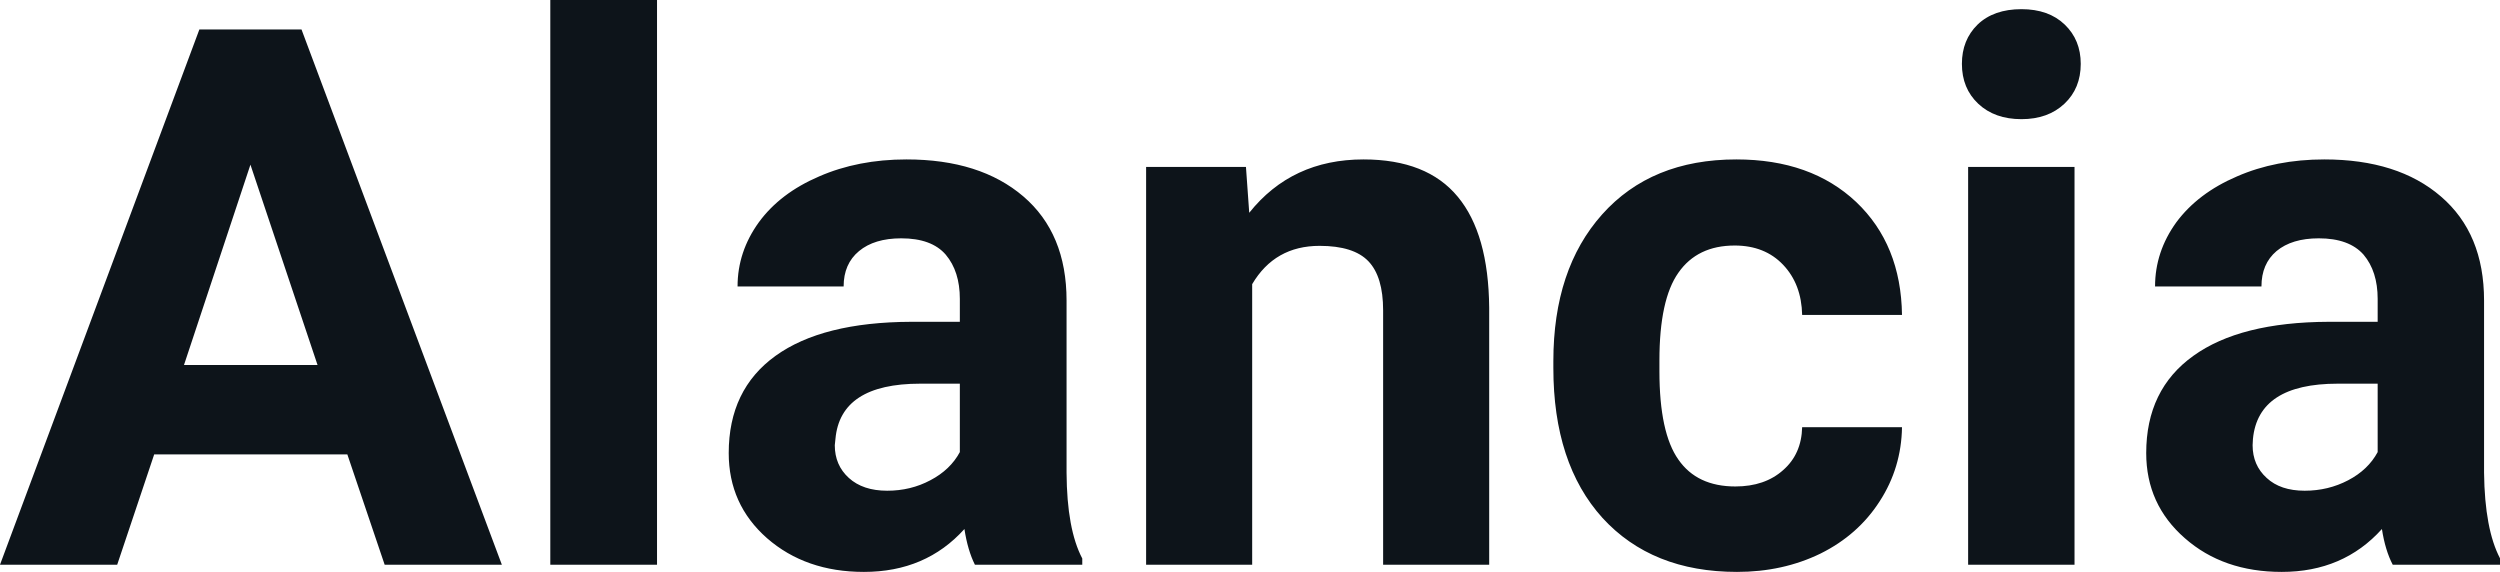<?xml version="1.0" encoding="UTF-8" standalone="yes"?>
<svg xmlns="http://www.w3.org/2000/svg" width="100%" height="100%" viewBox="0 0 76.367 17.475" fill="#0d141a">
  <path d="M11.75 17.25L10.61 13.88L4.71 13.88L3.58 17.25L0 17.25L6.09 0.90L9.21 0.90L15.33 17.25L11.75 17.25ZM7.65 5.03L5.62 11.15L9.70 11.15L7.65 5.03ZM20.07 0L20.07 17.25L16.81 17.25L16.81 0L20.07 0ZM33.06 17.25L29.78 17.25Q29.56 16.81 29.46 16.16L29.46 16.16Q28.28 17.47 26.39 17.47L26.39 17.47Q24.61 17.47 23.43 16.44Q22.26 15.41 22.26 13.84L22.26 13.84Q22.26 11.90 23.69 10.87Q25.12 9.84 27.83 9.83L27.83 9.83L29.32 9.83L29.32 9.13Q29.32 8.29 28.89 7.78Q28.46 7.28 27.53 7.28L27.53 7.28Q26.71 7.28 26.24 7.67Q25.77 8.06 25.77 8.75L25.77 8.75L22.53 8.75Q22.53 7.69 23.18 6.79Q23.83 5.90 25.02 5.39Q26.21 4.87 27.69 4.87L27.69 4.87Q29.94 4.87 31.26 6.00Q32.58 7.13 32.58 9.18L32.58 9.18L32.58 14.44Q32.59 16.17 33.06 17.06L33.06 17.06L33.06 17.25ZM27.10 14.99L27.10 14.99Q27.82 14.99 28.42 14.67Q29.03 14.35 29.32 13.81L29.32 13.81L29.32 11.72L28.11 11.72Q25.67 11.72 25.52 13.41L25.52 13.41L25.50 13.60Q25.50 14.21 25.93 14.60Q26.36 14.99 27.10 14.99ZM35.01 5.10L38.06 5.10L38.16 6.50Q39.46 4.87 41.65 4.87L41.65 4.87Q43.59 4.87 44.53 6.01Q45.47 7.14 45.49 9.40L45.49 9.40L45.49 17.25L42.25 17.25L42.25 9.48Q42.25 8.45 41.80 7.98Q41.35 7.51 40.31 7.51L40.31 7.51Q38.94 7.51 38.25 8.68L38.25 8.68L38.25 17.25L35.01 17.25L35.01 5.10ZM53.01 14.86L53.01 14.86Q53.91 14.86 54.47 14.36Q55.03 13.87 55.05 13.05L55.05 13.05L58.10 13.05Q58.08 14.29 57.42 15.31Q56.76 16.34 55.61 16.91Q54.46 17.47 53.06 17.47L53.06 17.47Q50.46 17.47 48.95 15.82Q47.45 14.16 47.45 11.24L47.45 11.24L47.45 11.03Q47.45 8.22 48.94 6.55Q50.44 4.87 53.04 4.87L53.04 4.87Q55.32 4.87 56.70 6.17Q58.07 7.47 58.10 9.62L58.10 9.62L55.05 9.62Q55.03 8.68 54.47 8.09Q53.91 7.50 52.99 7.50L52.99 7.50Q51.85 7.50 51.27 8.33Q50.69 9.15 50.69 11.01L50.69 11.01L50.69 11.34Q50.69 13.22 51.27 14.04Q51.84 14.86 53.01 14.86ZM63.37 5.10L63.37 17.25L60.12 17.25L60.12 5.10L63.37 5.10ZM59.93 1.95L59.93 1.95Q59.93 1.22 60.41 0.75Q60.90 0.28 61.75 0.28L61.75 0.28Q62.58 0.28 63.07 0.75Q63.56 1.22 63.56 1.95L63.56 1.95Q63.56 2.70 63.06 3.17Q62.56 3.64 61.75 3.64Q60.93 3.64 60.43 3.17Q59.93 2.70 59.93 1.95ZM76.37 17.25L73.09 17.25Q72.86 16.81 72.76 16.16L72.76 16.16Q71.58 17.47 69.70 17.47L69.70 17.47Q67.91 17.47 66.74 16.44Q65.56 15.41 65.56 13.84L65.56 13.84Q65.56 11.90 67.00 10.87Q68.43 9.84 71.13 9.83L71.13 9.83L72.63 9.83L72.63 9.13Q72.63 8.29 72.20 7.78Q71.76 7.28 70.83 7.28L70.83 7.28Q70.01 7.28 69.54 7.67Q69.08 8.06 69.08 8.75L69.08 8.75L65.83 8.75Q65.83 7.69 66.48 6.79Q67.14 5.90 68.33 5.39Q69.52 4.87 71.00 4.87L71.00 4.87Q73.25 4.87 74.56 6.00Q75.88 7.13 75.88 9.18L75.88 9.18L75.88 14.44Q75.90 16.17 76.37 17.06L76.37 17.06L76.37 17.25ZM70.40 14.99L70.40 14.99Q71.12 14.99 71.73 14.67Q72.34 14.35 72.63 13.81L72.63 13.81L72.63 11.72L71.41 11.72Q68.98 11.72 68.82 13.41L68.82 13.41L68.81 13.60Q68.81 14.21 69.24 14.60Q69.66 14.99 70.40 14.99Z" preserveAspectRatio="none"/>
</svg>